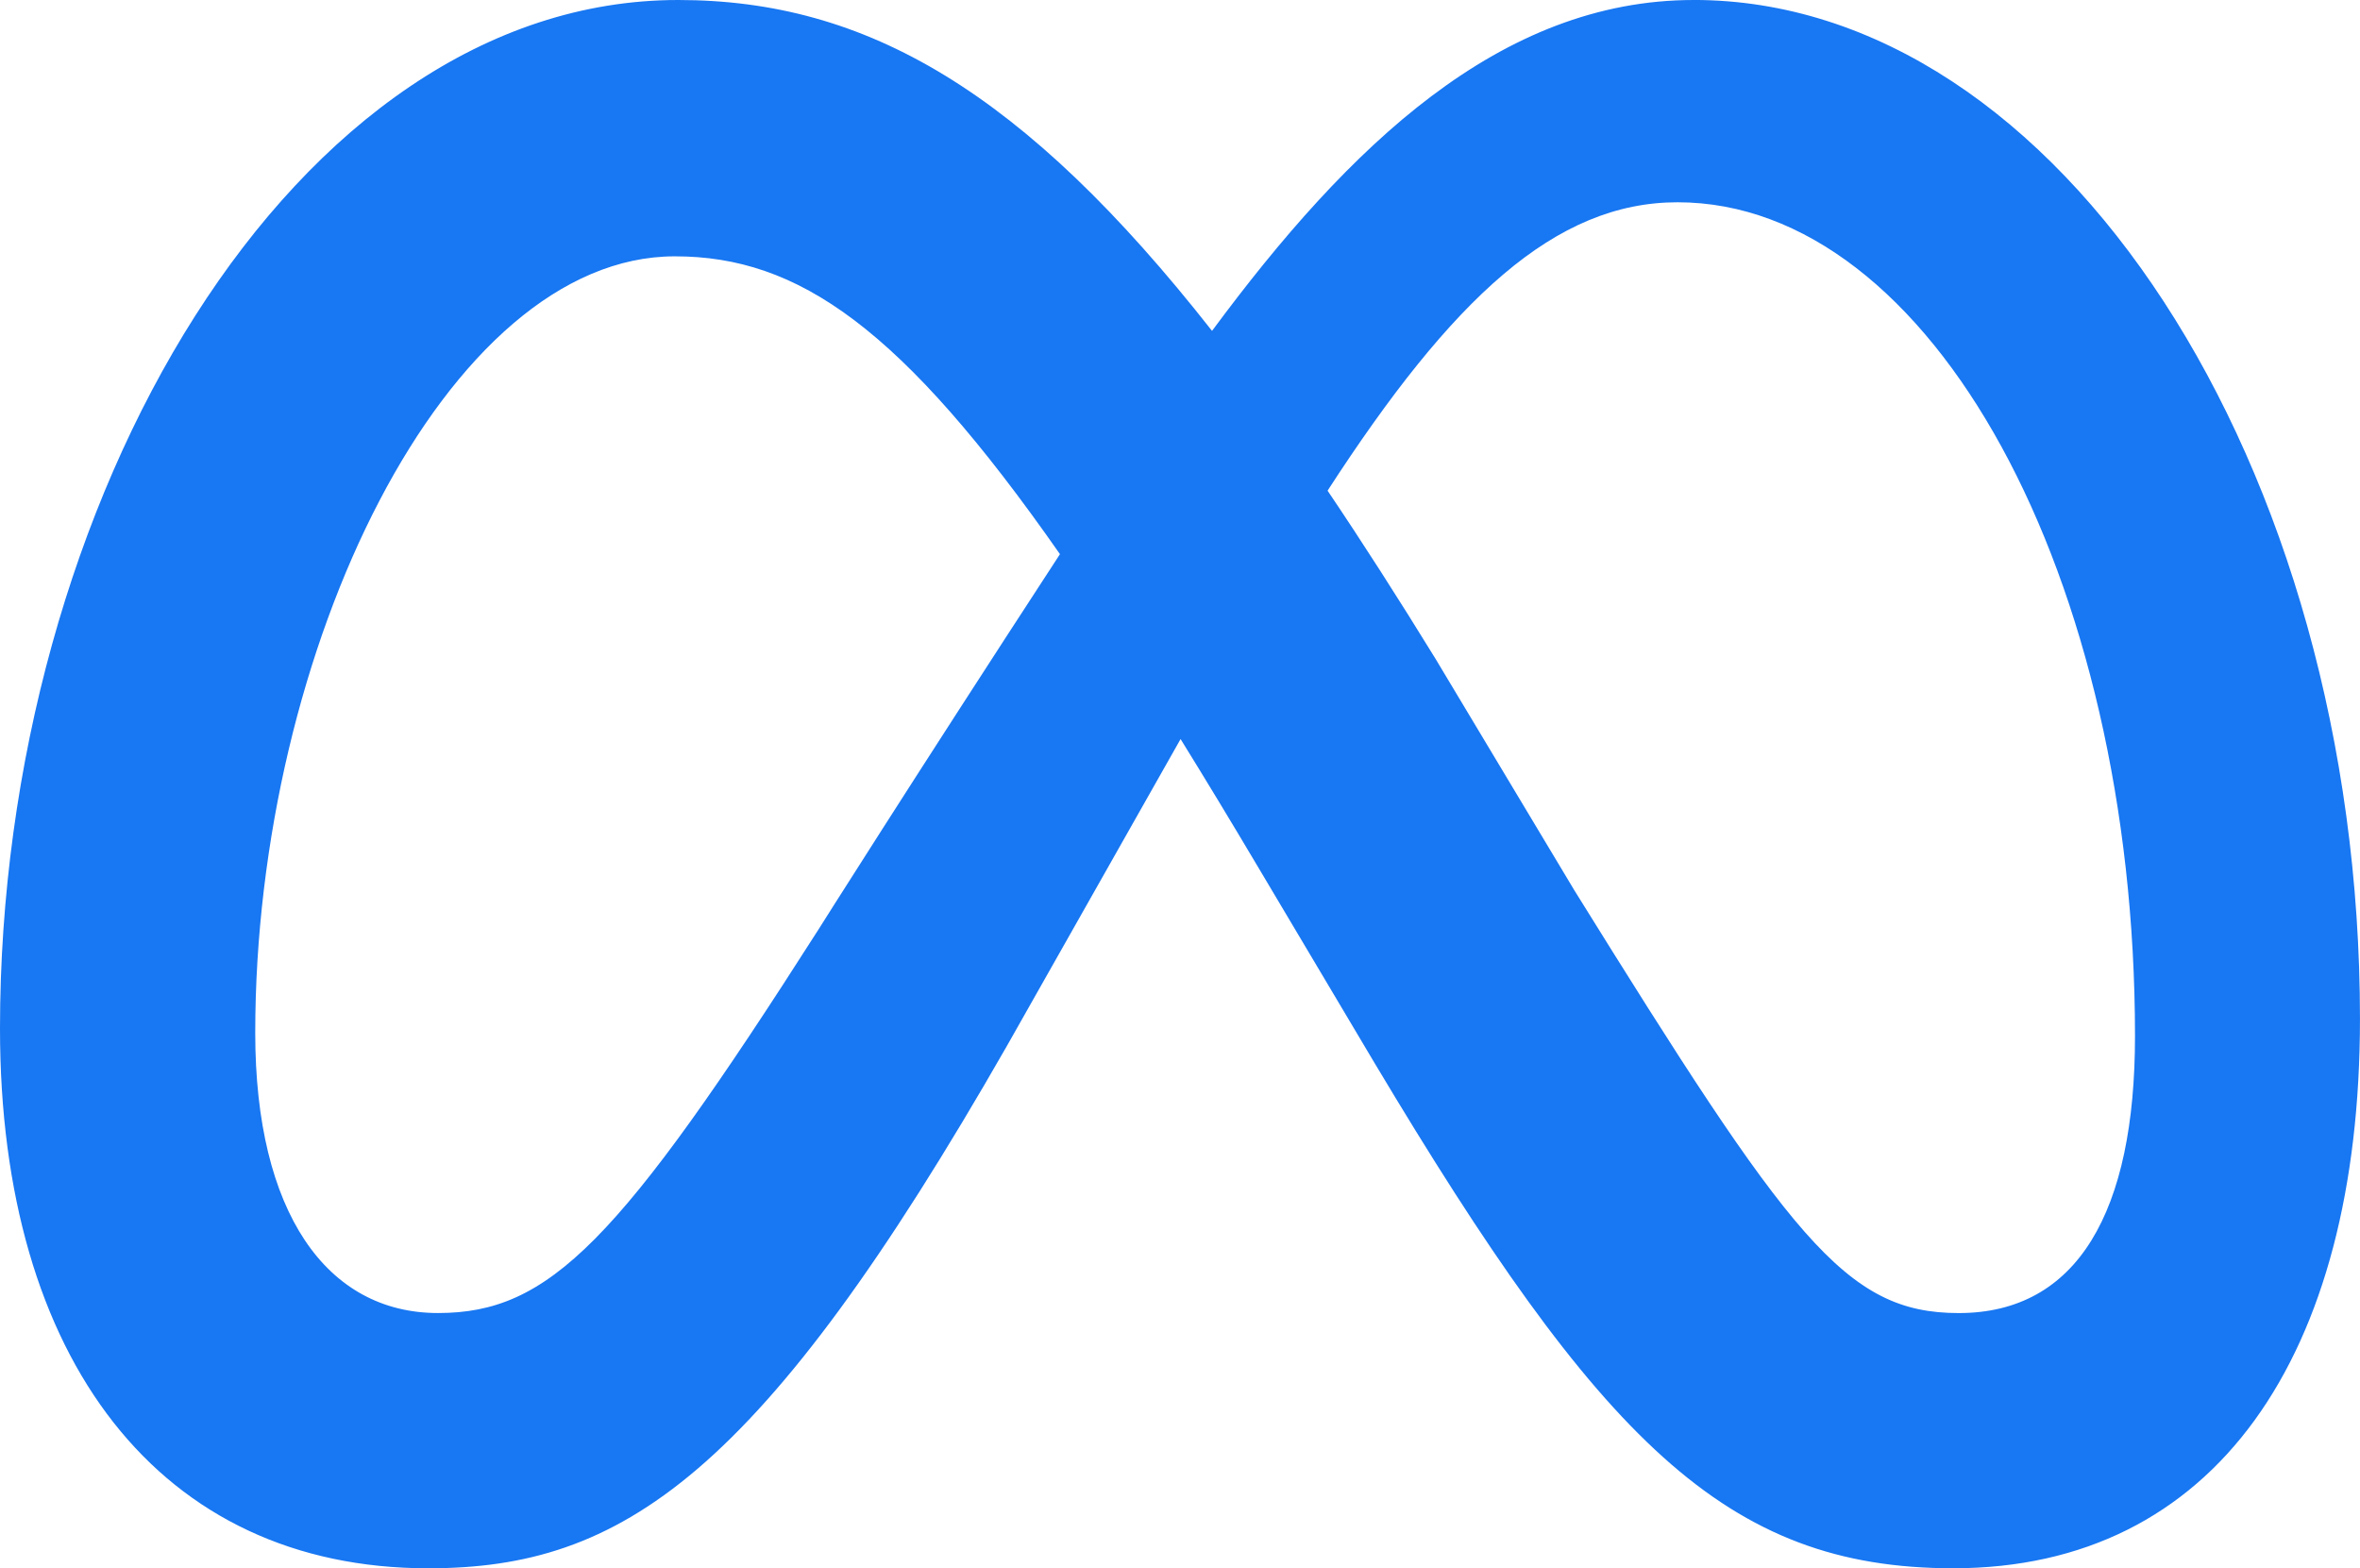 <?xml version="1.0" encoding="UTF-8"?>
<svg id="Layer_1" data-name="Layer 1" xmlns="http://www.w3.org/2000/svg" viewBox="0 0 794.55 528">
  <defs>
    <style>
      .cls-1 {
        fill: #1877f2;
      }
    </style>
  </defs>
  <g id="Symbol">
    <path class="cls-1" d="M570.24,0c-65.15,0-116.08,49.07-162.18,111.4C344.7,30.74,291.72,0,228.31,0,99.05,0,0,168.23,0,346.3c0,111.43,53.91,181.7,144.2,181.7,64.99,0,111.72-30.64,194.81-175.88,0,0,34.64-61.16,58.46-103.3,8.35,13.48,17.14,28.01,26.38,43.58l38.96,65.54c75.9,127.01,118.19,170.05,194.81,170.05,87.96,0,136.92-71.24,136.92-184.98,0-186.44-101.28-343.02-224.31-343.02ZM275.65,312.79c-67.37,105.6-90.67,129.27-128.18,129.27s-61.54-33.89-61.54-94.31c0-129.27,64.45-261.45,141.29-261.45,41.61,0,76.38,24.03,129.64,100.27-50.57,77.57-81.21,126.22-81.21,126.22ZM529.9,299.5l-46.59-77.69c-12.61-20.5-24.72-39.38-36.35-56.62,41.99-64.8,76.62-97.09,117.81-97.09,85.57,0,154.03,125.99,154.03,280.75,0,58.99-19.32,93.22-59.35,93.22-38.37,0-56.7-25.34-129.55-142.56Z"/>
  </g>
</svg>